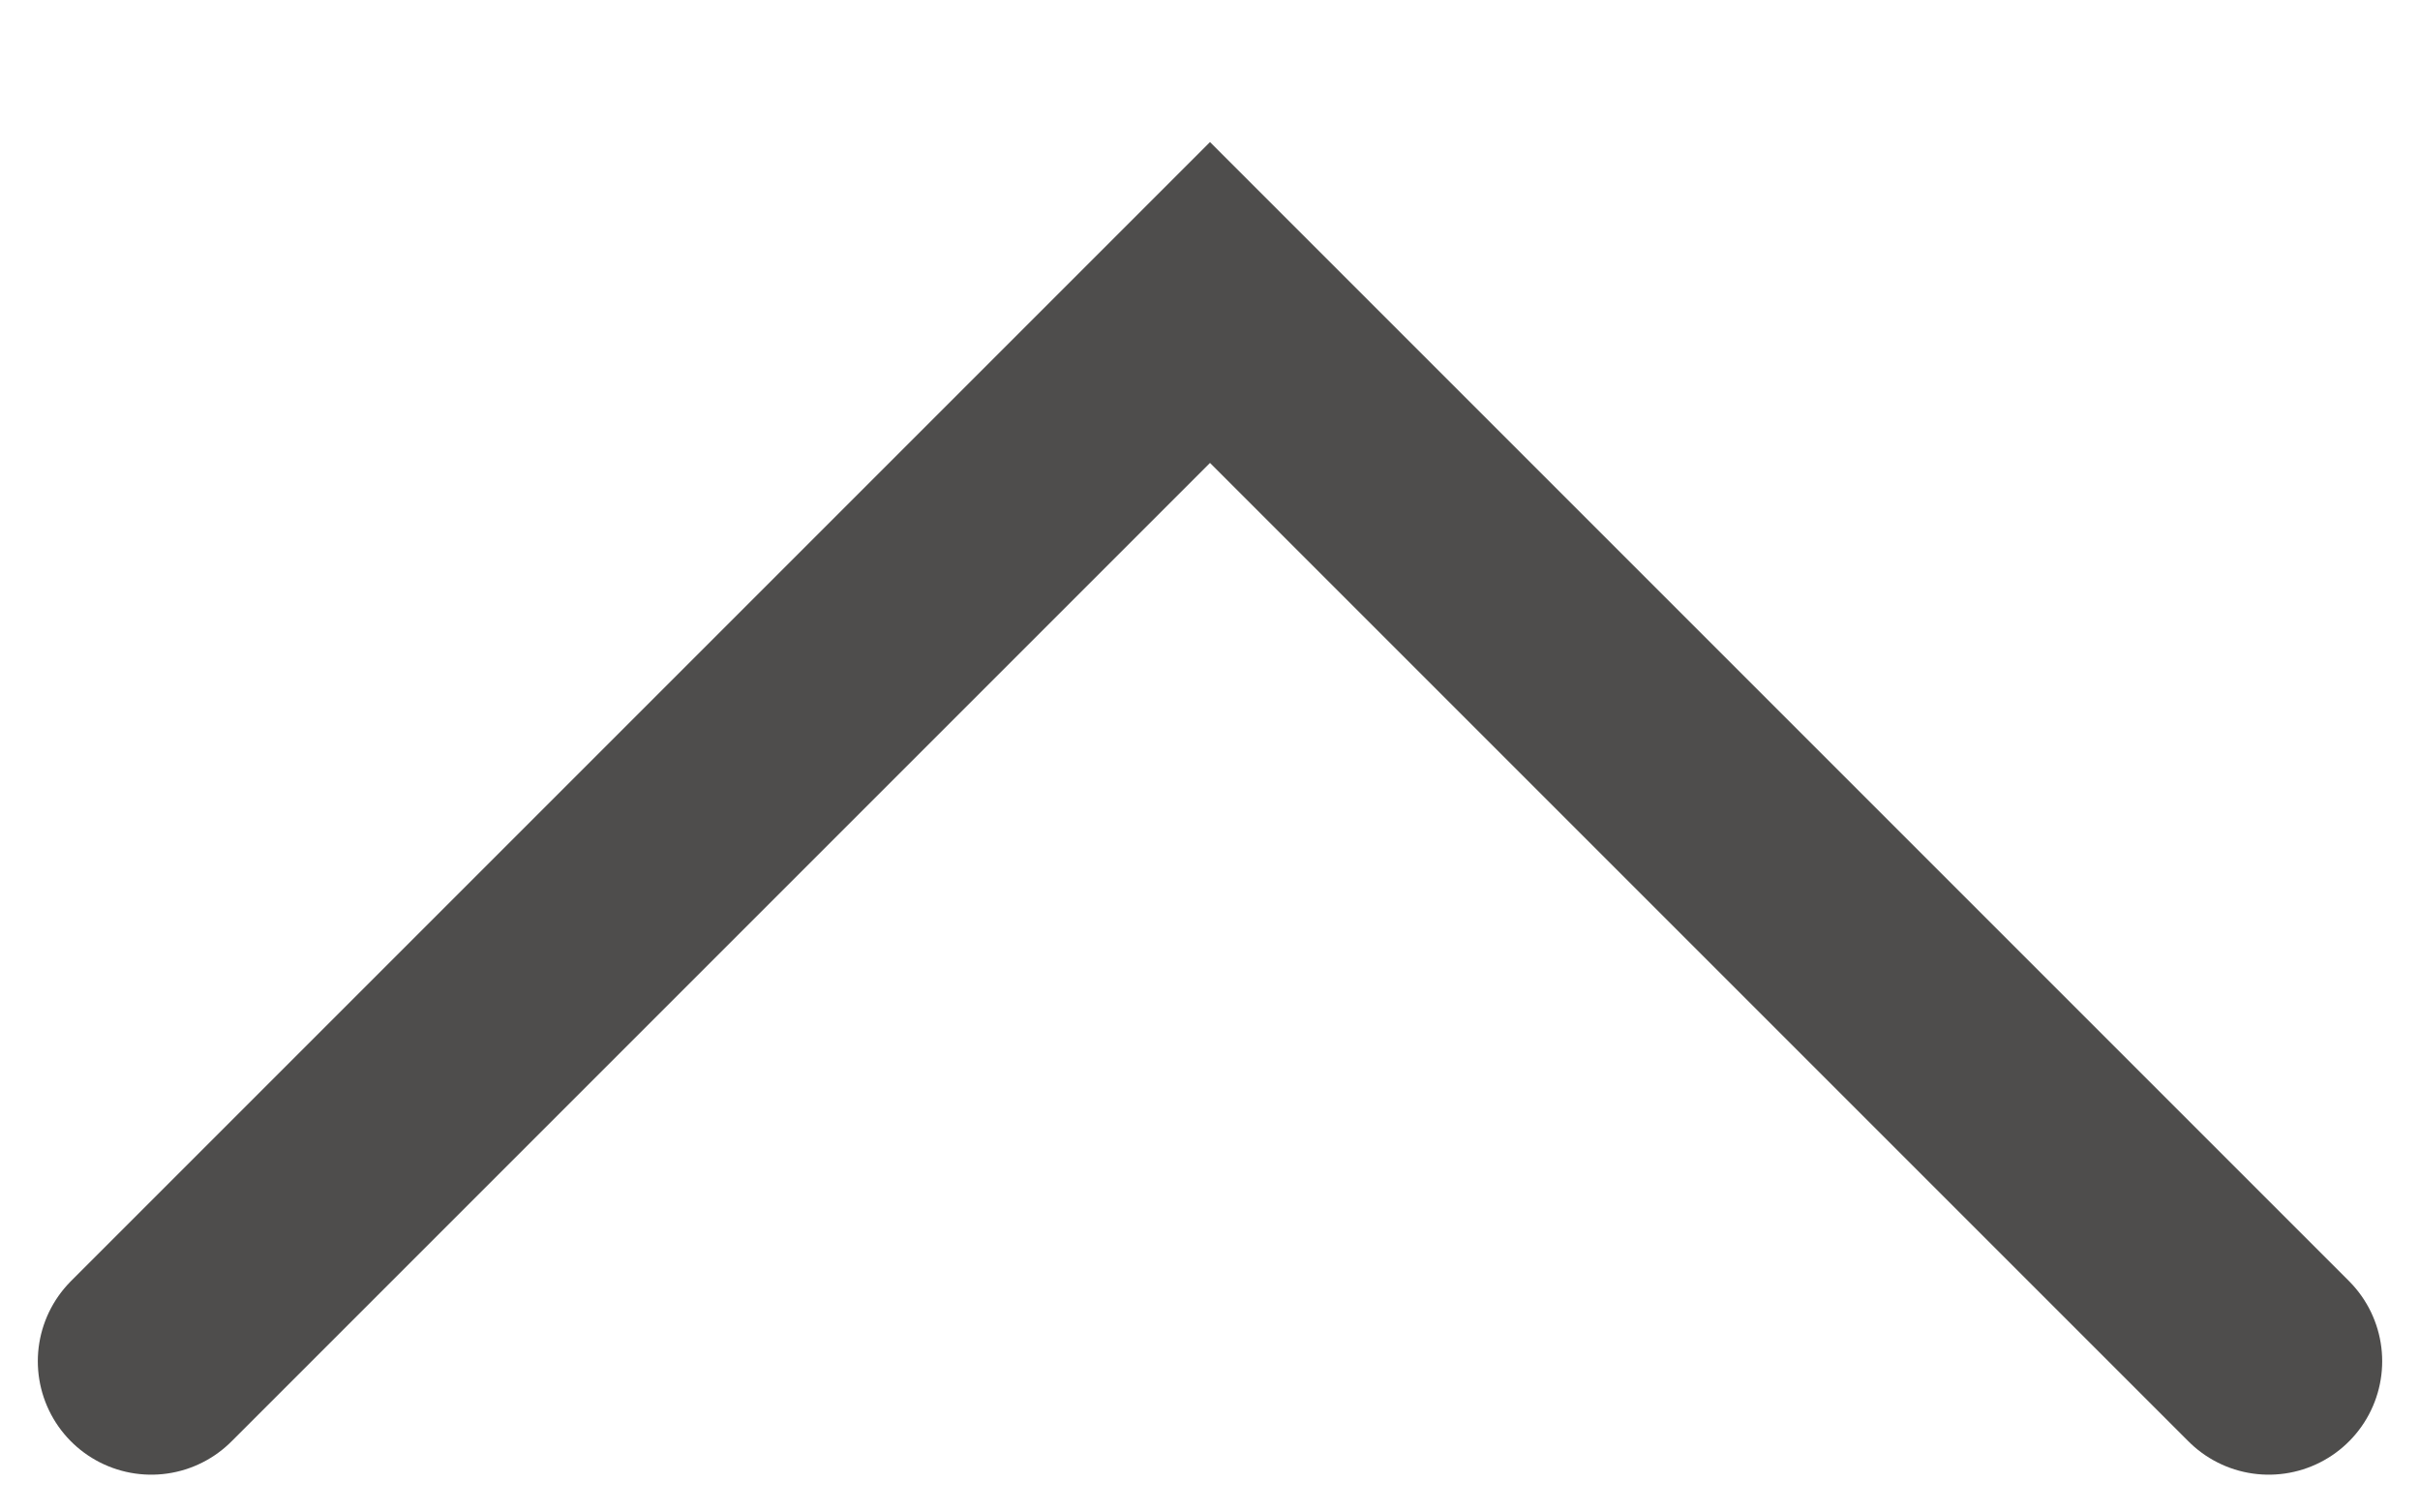 <?xml version="1.0" encoding="utf-8"?>
<svg xmlns="http://www.w3.org/2000/svg" fill="none" height="100%" overflow="visible" preserveAspectRatio="none" style="display: block;" viewBox="0 0 16 10" width="100%">
<path d="M1 9L8 2L15 9" id="Head" stroke="#4E4D4C" stroke-linecap="round" stroke-width="1.5"/>
</svg>